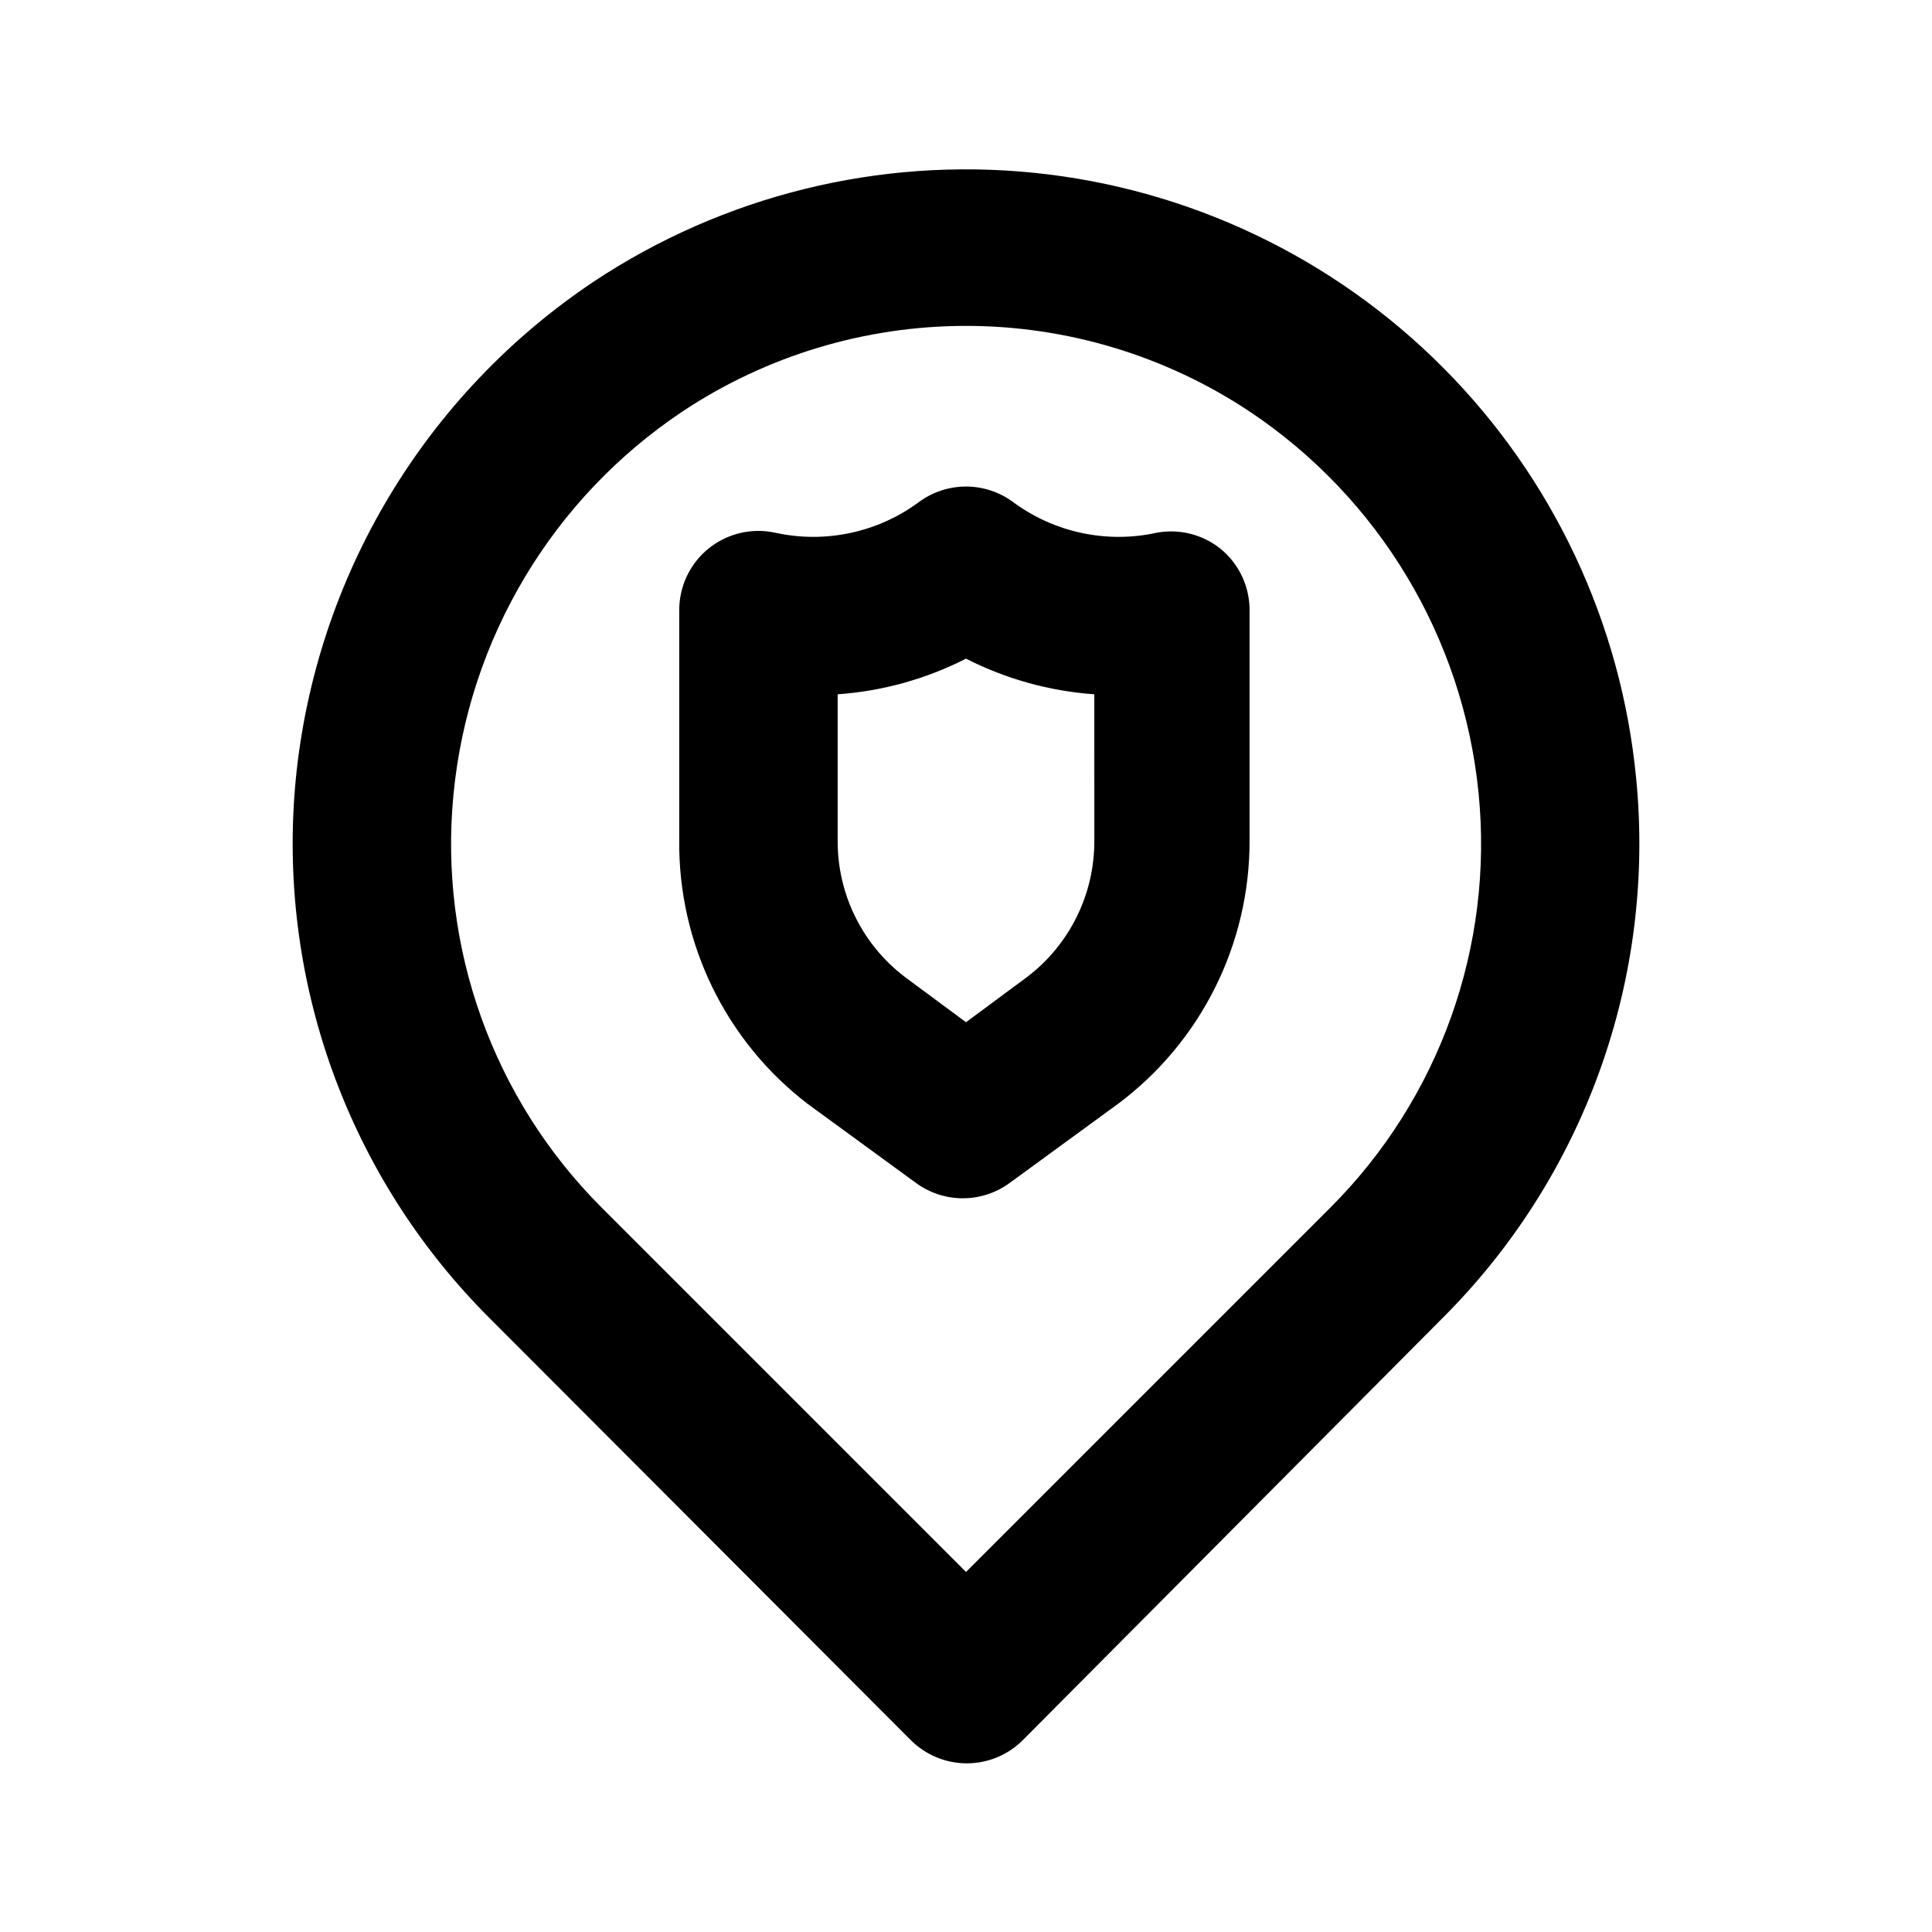 <?xml version="1.0" encoding="UTF-8"?>
<!-- Uploaded to: ICON Repo, www.iconrepo.com, Generator: ICON Repo Mixer Tools -->
<svg fill="#000000" width="800px" height="800px" version="1.1" viewBox="144 144 512 512" xmlns="http://www.w3.org/2000/svg">
 <path d="m450.59 285.17c-13.32 2.941-27.262-0.047-38.207-8.188-3.594-2.625-7.93-4.043-12.383-4.043s-8.793 1.418-12.387 4.043c-10.945 8.141-24.887 11.129-38.207 8.188-6.207-1.34-12.691 0.203-17.633 4.199-4.934 4-7.789 10.02-7.766 16.375v60.879-0.004c-0.297 27.355 12.301 53.254 34.008 69.902l28.758 20.992c3.594 2.629 7.934 4.043 12.387 4.043s8.789-1.414 12.383-4.043l28.758-20.992h0.004c22.02-16.473 34.945-42.398 34.844-69.902v-60.875c0.023-6.356-2.832-12.375-7.766-16.375-4.734-3.75-10.852-5.281-16.793-4.199zm-16.582 81.449h-0.004c0.117 14.242-6.496 27.703-17.84 36.316l-16.164 11.965-16.164-11.965c-11.348-8.613-17.961-22.074-17.844-36.316v-38.625c11.855-0.836 23.418-4.047 34.008-9.445 10.586 5.398 22.152 8.609 34.004 9.445zm143.59-16.375h-0.004c-3.945-41.07-22.004-79.508-51.105-108.76-29.098-29.258-67.434-47.523-108.49-51.691-41.051-4.164-82.277 6.023-116.66 28.836-22.059 14.75-40.578 34.199-54.223 56.957-13.648 22.758-22.086 48.254-24.707 74.66-2.574 26.234 0.727 52.711 9.66 77.508 8.93 24.801 23.273 47.301 41.98 65.871l111.26 111.47v-0.004c3.941 3.977 9.305 6.211 14.902 6.211 5.598 0 10.965-2.234 14.906-6.211l110.84-111.46c18.711-18.57 33.051-41.07 41.98-65.871 8.934-24.797 12.234-51.273 9.66-77.508zm-81.031 113.78-96.562 96.562-96.562-96.562h-0.004c-28.812-28.816-43.215-69.02-39.254-109.58 3.988-41.188 26.258-78.406 60.668-101.39 22.27-14.797 48.414-22.688 75.152-22.688 26.734 0 52.879 7.891 75.148 22.688 34.305 22.895 56.559 59.938 60.668 100.97 4.094 40.699-10.32 81.082-39.254 110z"/>
</svg>